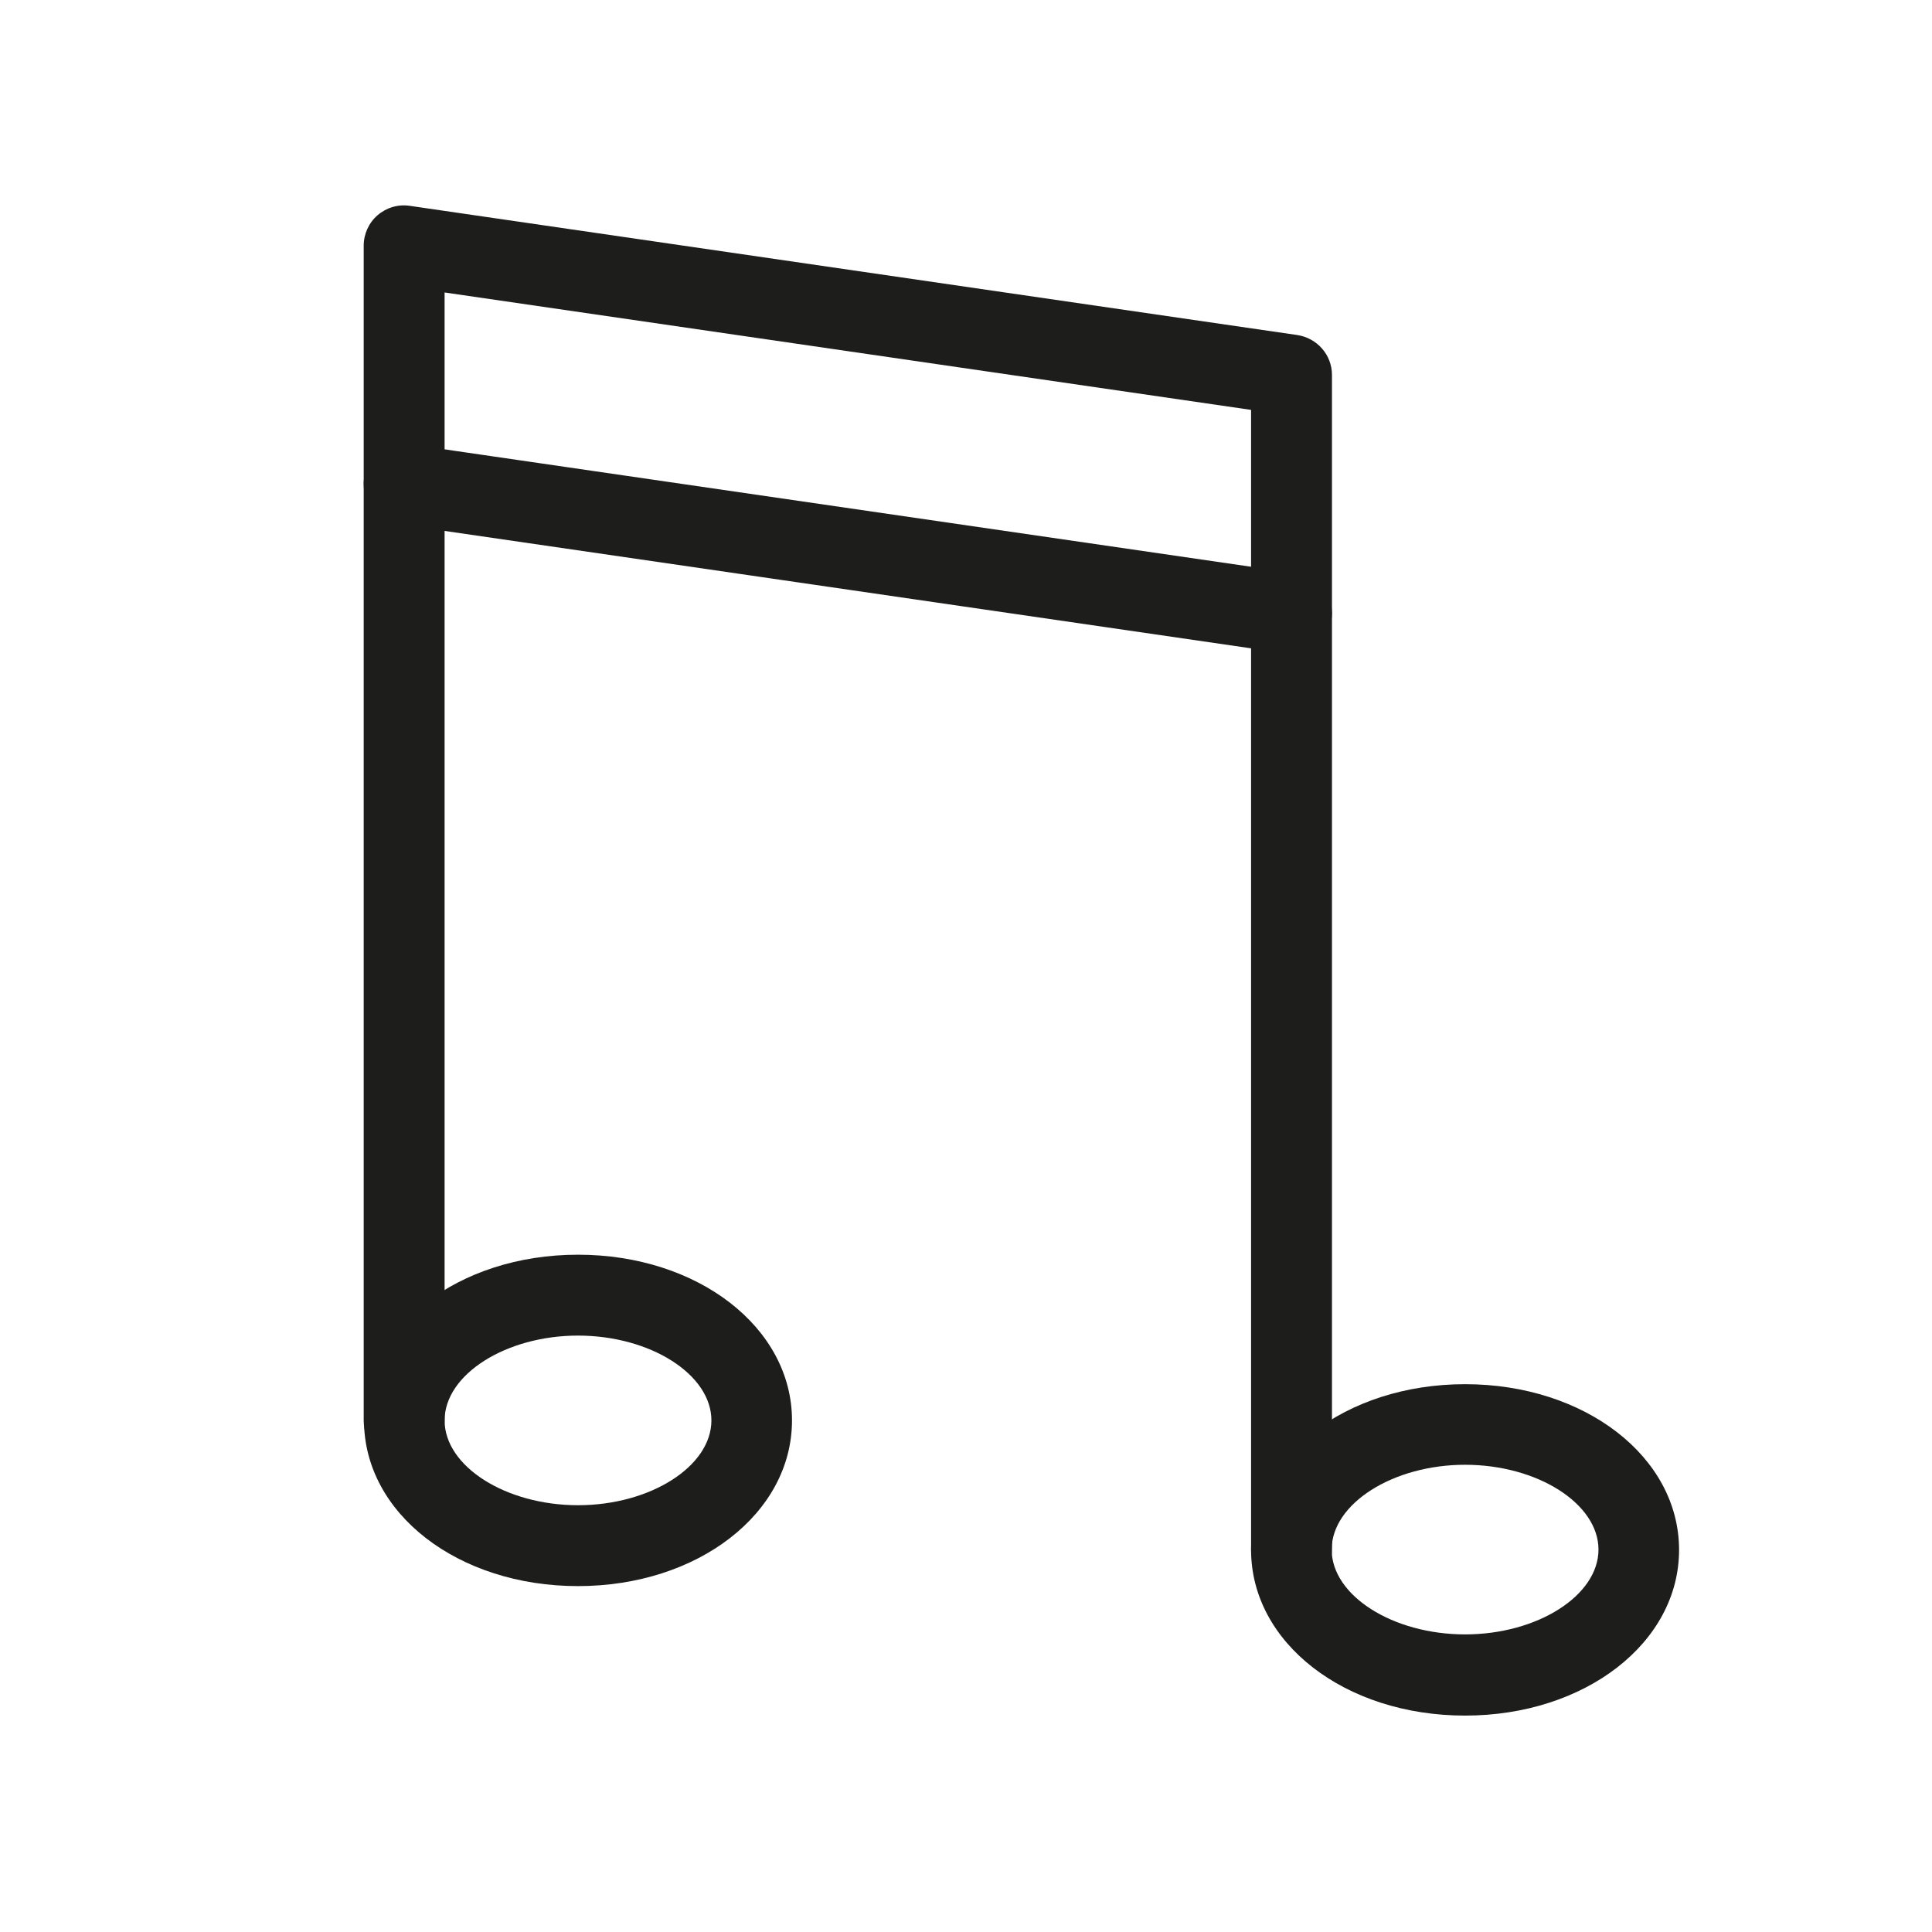 <?xml version="1.0" encoding="UTF-8"?><svg id="Layer_2" xmlns="http://www.w3.org/2000/svg" viewBox="0 0 64.01 64.01"><defs><style>.cls-1{fill:none;}.cls-2{fill:#1d1d1b;}</style></defs><g id="Layer_1-2"><circle class="cls-1" cx="32.01" cy="32.01" r="32.01"/><path class="cls-2" d="M19.15,52.55c-3.98,0-7.09-2.41-7.09-5.49s3.12-5.49,7.09-5.49,7.09,2.41,7.09,5.49-3.12,5.49-7.09,5.49ZM19.15,44.25c-2.39,0-4.42,1.29-4.42,2.81s2.02,2.81,4.42,2.81,4.42-1.29,4.42-2.81-2.02-2.81-4.42-2.81Z"/><path class="cls-2" d="M48.54,56.84c-3.98,0-7.09-2.41-7.09-5.49s3.12-5.49,7.09-5.49,7.09,2.41,7.09,5.49-3.12,5.49-7.09,5.49ZM48.54,48.53c-2.39,0-4.42,1.29-4.42,2.81s2.02,2.81,4.42,2.81,4.42-1.29,4.42-2.81-2.02-2.81-4.42-2.81Z"/><path class="cls-2" d="M42.79,52.69c-.74,0-1.34-.6-1.34-1.34v-29.87l-26.72-3.89v29.48c0,.74-.6,1.34-1.34,1.34s-1.34-.6-1.34-1.34v-31.03c0-.39.17-.76.46-1.01.29-.25.68-.37,1.07-.31l29.4,4.28c.66.1,1.15.66,1.15,1.32v31.03c0,.74-.6,1.34-1.34,1.34Z"/><path class="cls-2" d="M42.79,21.66c-.74,0-1.34-.6-1.34-1.34v-6.74l-26.72-3.89v6.35c0,.74-.6,1.34-1.34,1.34s-1.34-.6-1.34-1.34v-7.9c0-.39.17-.76.46-1.01.29-.25.68-.37,1.07-.31l29.4,4.28c.66.1,1.15.66,1.15,1.32v7.9c0,.74-.6,1.34-1.34,1.34Z"/></g></svg>